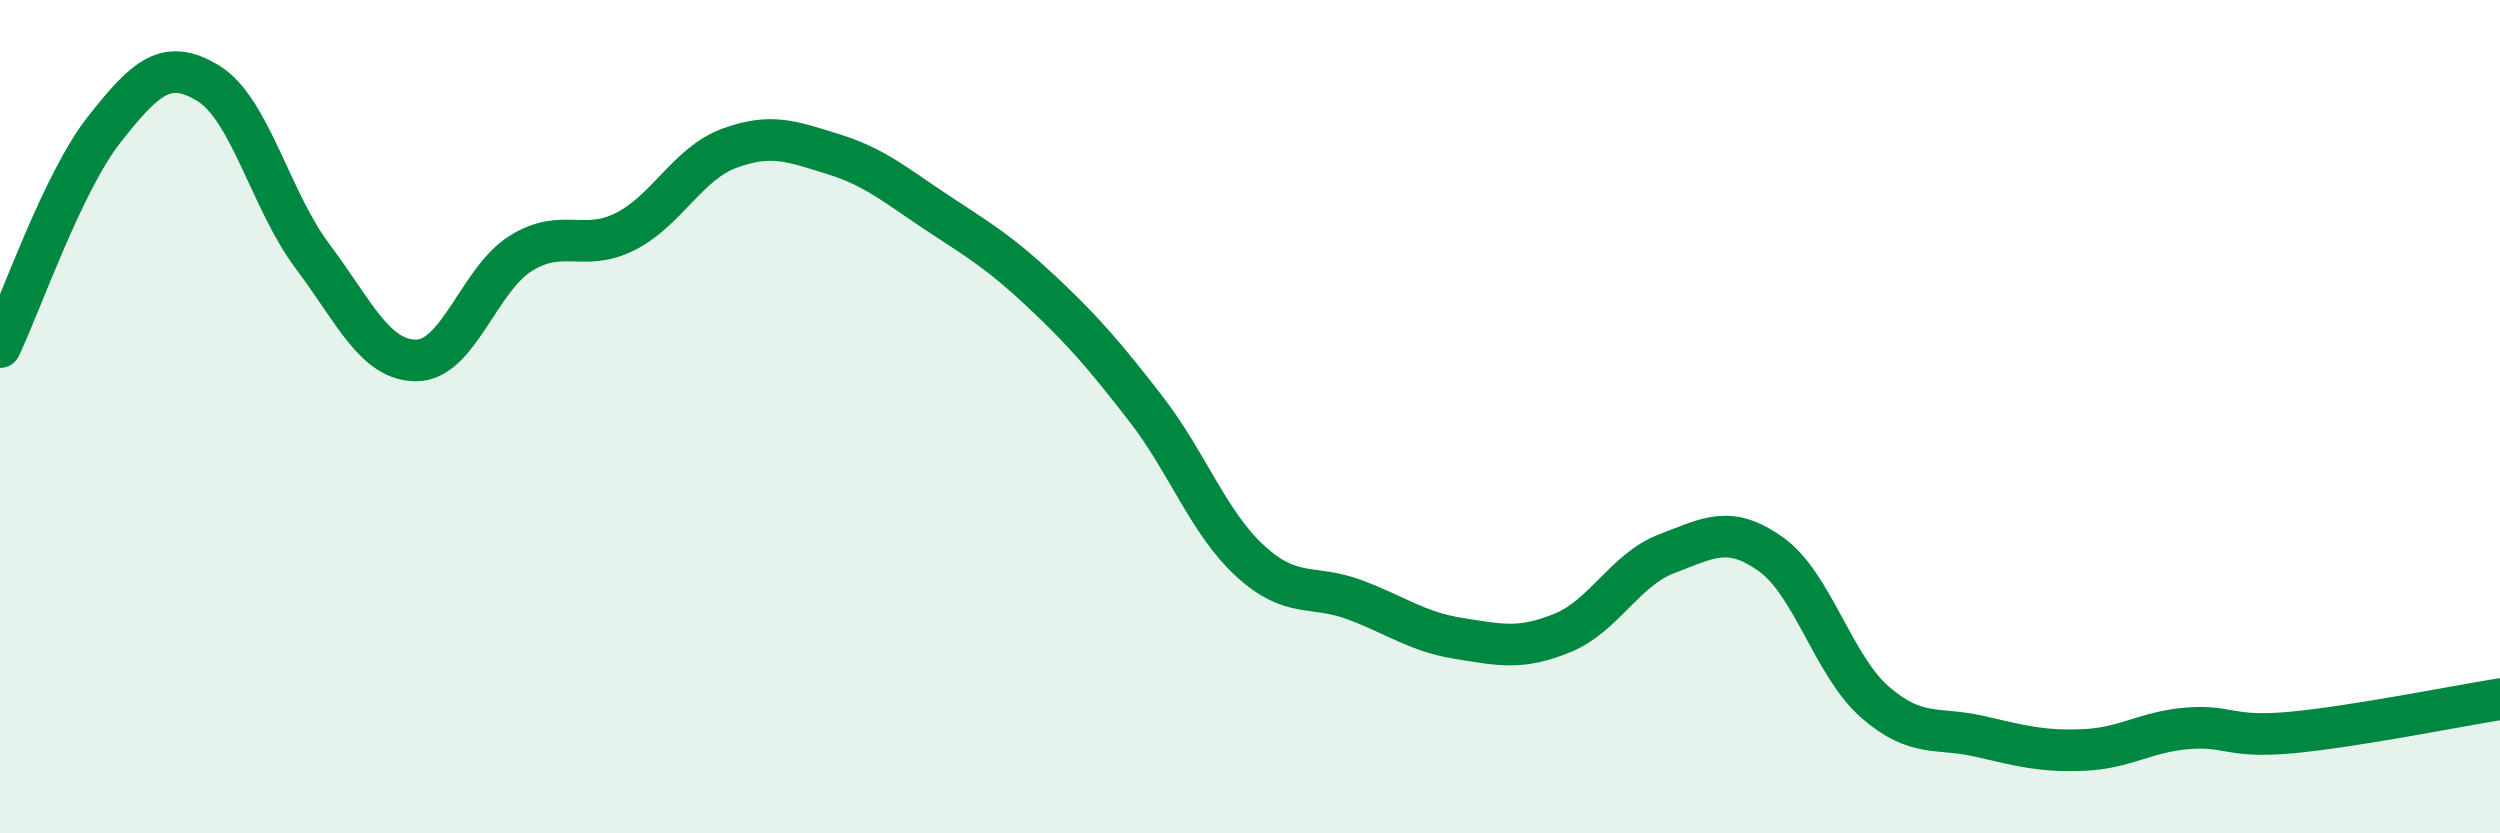 
    <svg width="60" height="20" viewBox="0 0 60 20" xmlns="http://www.w3.org/2000/svg">
      <path
        d="M 0,8.33 C 0.5,7.29 1.5,4.38 2.5,3.11 C 3.5,1.84 4,1.39 5,2 C 6,2.61 6.5,4.82 7.5,6.15 C 8.5,7.48 9,8.66 10,8.65 C 11,8.64 11.5,6.7 12.5,6.08 C 13.5,5.46 14,6.06 15,5.56 C 16,5.06 16.5,3.93 17.5,3.56 C 18.5,3.19 19,3.39 20,3.7 C 21,4.01 21.5,4.45 22.5,5.11 C 23.5,5.77 24,6.06 25,7 C 26,7.94 26.5,8.52 27.5,9.81 C 28.5,11.1 29,12.54 30,13.46 C 31,14.38 31.5,14.02 32.5,14.39 C 33.5,14.76 34,15.16 35,15.32 C 36,15.48 36.5,15.6 37.5,15.19 C 38.5,14.78 39,13.67 40,13.29 C 41,12.91 41.5,12.59 42.5,13.3 C 43.5,14.01 44,15.98 45,16.85 C 46,17.72 46.5,17.44 47.5,17.67 C 48.5,17.9 49,18.04 50,18 C 51,17.96 51.5,17.56 52.5,17.48 C 53.5,17.4 53.5,17.72 55,17.58 C 56.5,17.44 59,16.94 60,16.78L60 20L0 20Z"
        fill="#008740"
        opacity="0.1"
        stroke-linecap="round"
        stroke-linejoin="round"
      />
      <path
        d="M 0,8.33 C 0.5,7.29 1.5,4.38 2.5,3.11 C 3.5,1.84 4,1.39 5,2 C 6,2.61 6.5,4.82 7.5,6.15 C 8.5,7.48 9,8.66 10,8.65 C 11,8.64 11.5,6.7 12.5,6.08 C 13.5,5.46 14,6.06 15,5.56 C 16,5.06 16.5,3.93 17.5,3.56 C 18.5,3.19 19,3.39 20,3.7 C 21,4.01 21.5,4.45 22.5,5.11 C 23.5,5.77 24,6.06 25,7 C 26,7.94 26.5,8.52 27.5,9.81 C 28.5,11.1 29,12.54 30,13.46 C 31,14.38 31.5,14.02 32.5,14.39 C 33.5,14.76 34,15.16 35,15.32 C 36,15.48 36.5,15.6 37.5,15.19 C 38.5,14.78 39,13.67 40,13.29 C 41,12.91 41.5,12.59 42.5,13.3 C 43.5,14.01 44,15.98 45,16.85 C 46,17.72 46.5,17.44 47.5,17.67 C 48.5,17.9 49,18.04 50,18 C 51,17.96 51.5,17.56 52.5,17.48 C 53.5,17.4 53.5,17.72 55,17.58 C 56.5,17.44 59,16.94 60,16.78"
        stroke="#008740"
        stroke-width="1"
        fill="none"
        stroke-linecap="round"
        stroke-linejoin="round"
      />
    </svg>
  